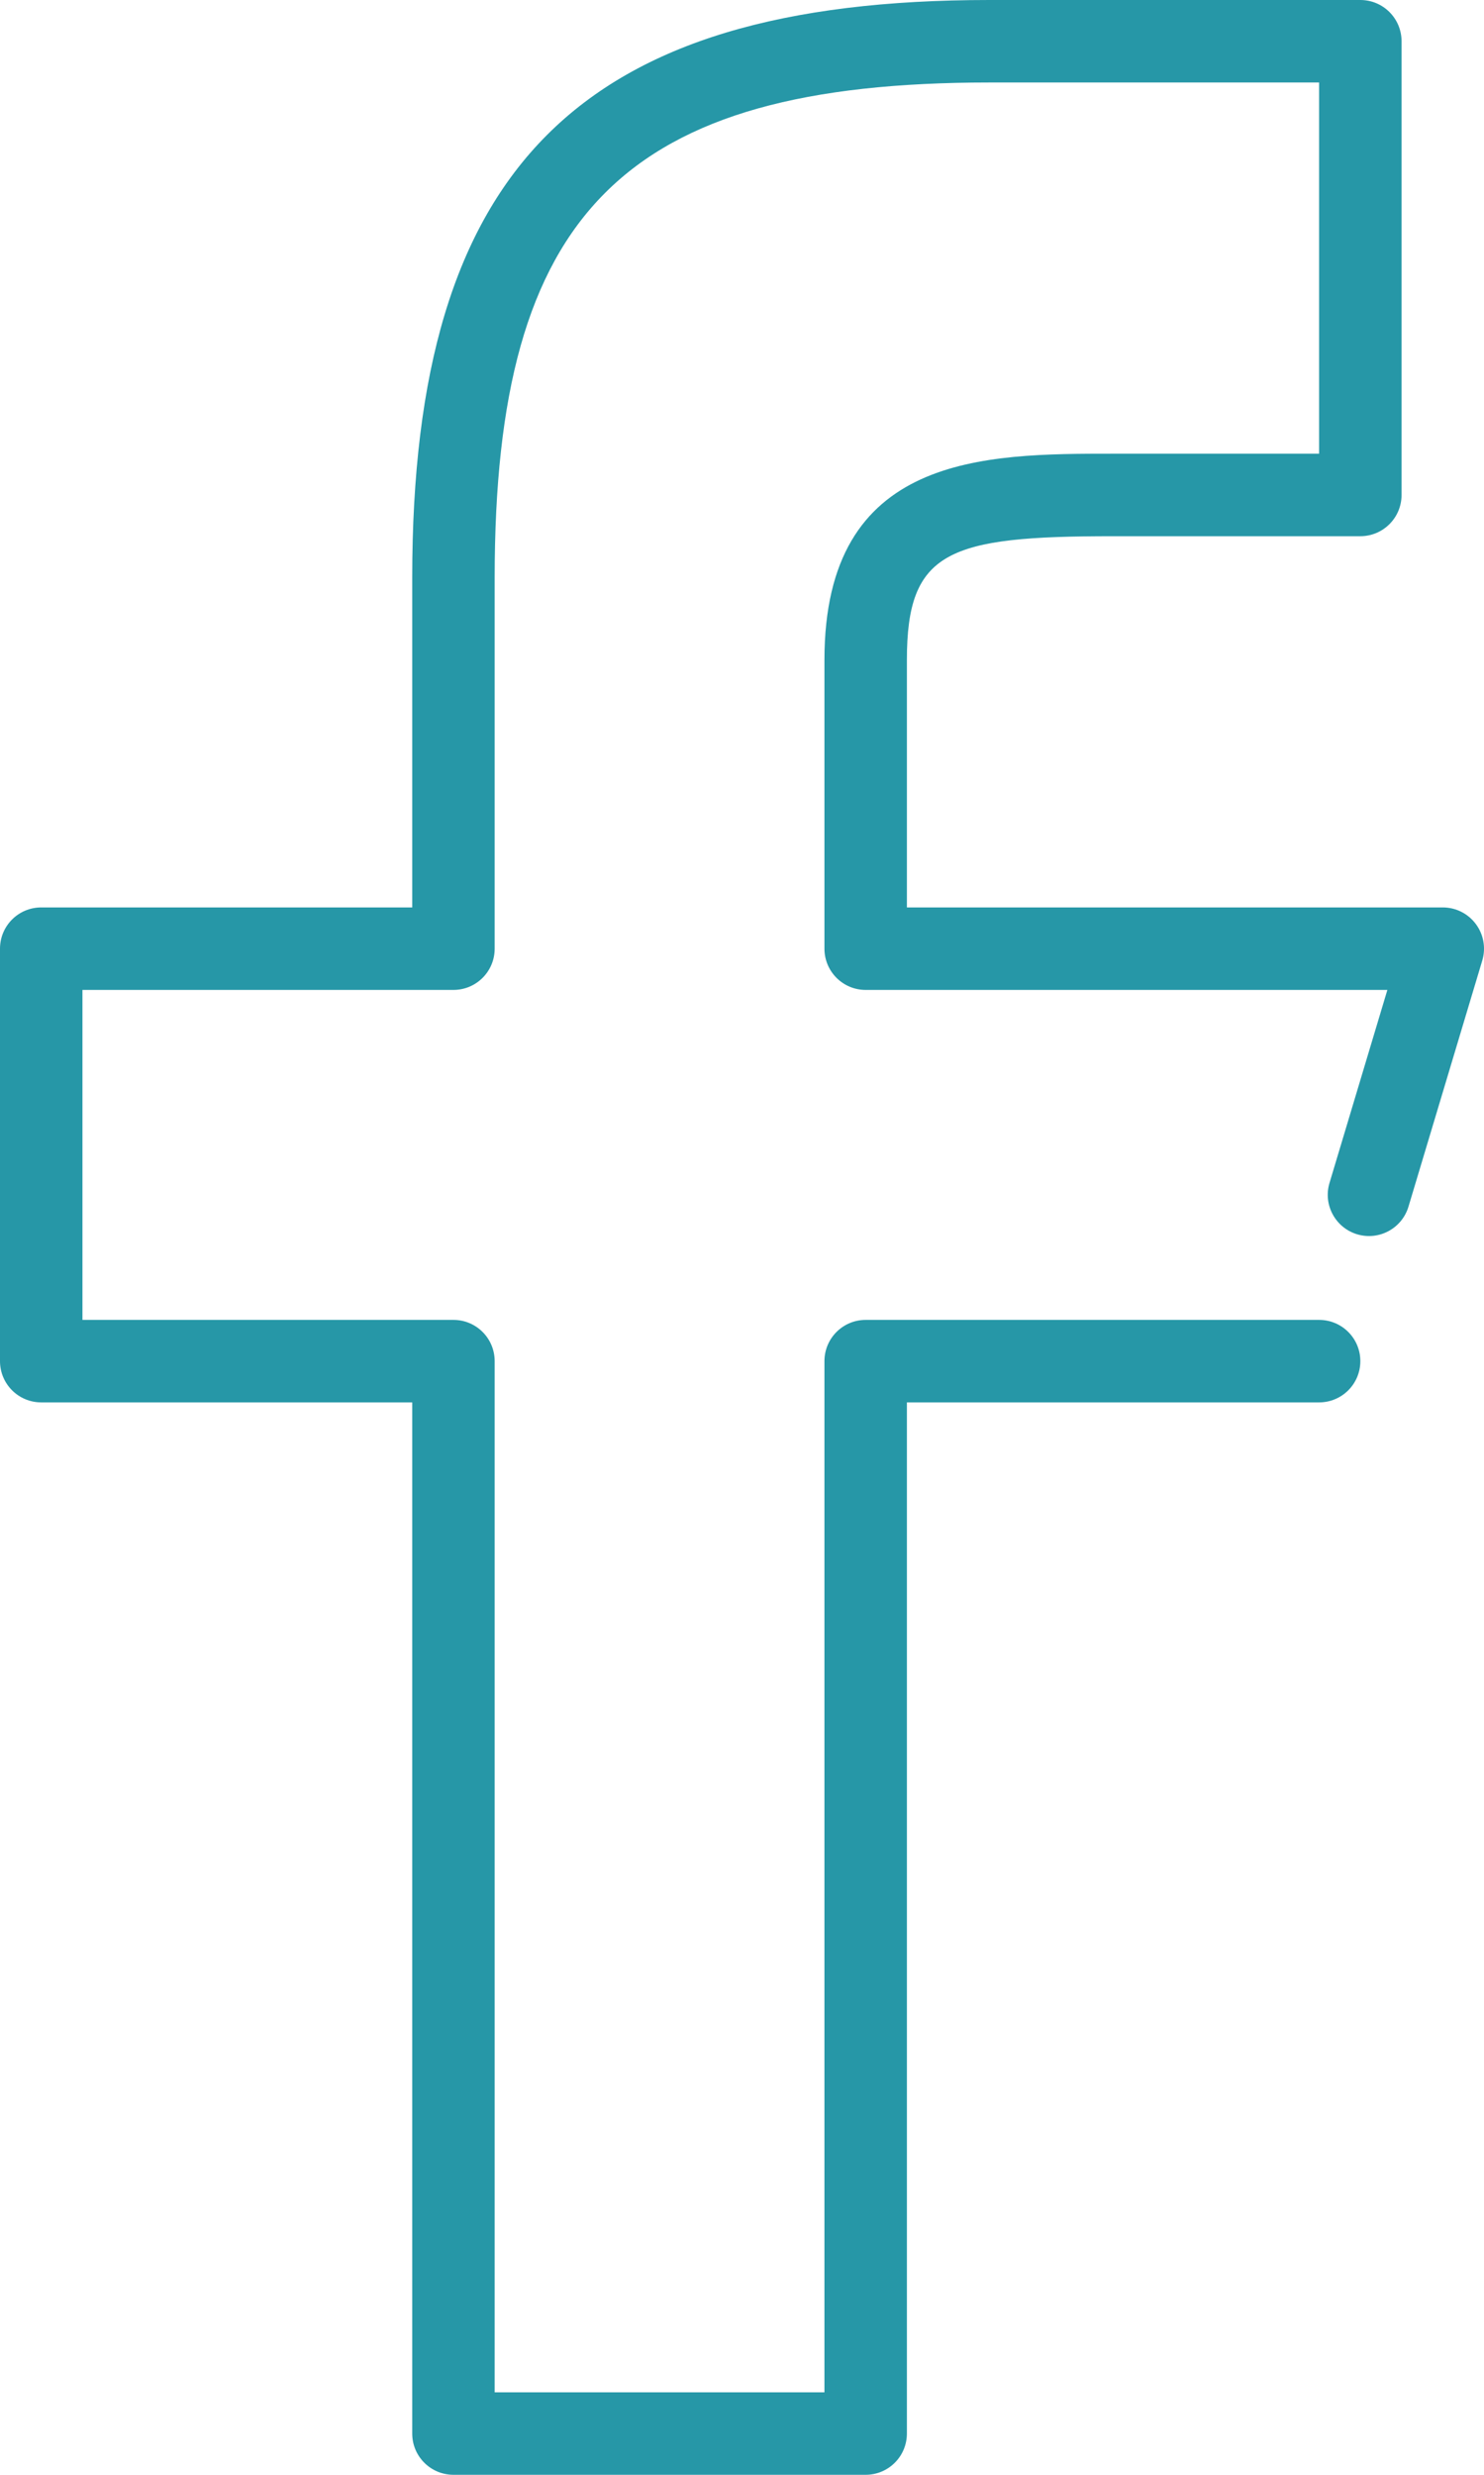 <?xml version="1.0" ?><svg height="60px" version="1.1" viewBox="0 0 36 60" width="36px" xmlns="http://www.w3.org/2000/svg" xmlns:xlink="http://www.w3.org/1999/xlink"><title/><desc/><defs/><g fill="none" fill-rule="evenodd" id="People" stroke="none" stroke-width="1"><g fill="#2697a7" id="Icon-51" transform="translate(-12, 0)"><path d="M47.958,23.287 L46.168,29.254 C46.009,29.784 45.452,30.083 44.923,29.925 C44.394,29.766 44.093,29.208 44.252,28.68 L45.656,24 L33,24 C32.448,24 32,23.553 32,23 L32,16 C32,11 35.881,11 39,11 L44,11 L44,2 L36,2 C27.14,2 24,5.141 24,14 L24,23 C24,23.553 23.552,24 23,24 L14,24 L14,32 L23,32 C23.552,32 24,32.447 24,33 L24,58 L32,58 L32,33 C32,32.447 32.448,32 33,32 L44,32 C44.552,32 45,32.447 45,33 C45,33.553 44.552,34 44,34 L34,34 L34,59 C34,59.553 33.552,60 33,60 L23,60 C22.448,60 22,59.553 22,59 L22,34 L13,34 C12.448,34 12,33.553 12,33 L12,23 C12,22.447 12.448,22 13,22 L22,22 L22,14 C22,4.056 26.056,0 36,0 L45,0 C45.552,0 46,0.447 46,1 L46,12 C46,12.553 45.552,13 45,13 L39,13 C35.005,13 34,13.353 34,16 L34,22 L47,22 C47.316,22 47.614,22.149 47.802,22.403 C47.991,22.656 48.049,22.984 47.958,23.287" id="social-facebook"/></g></g></svg>
